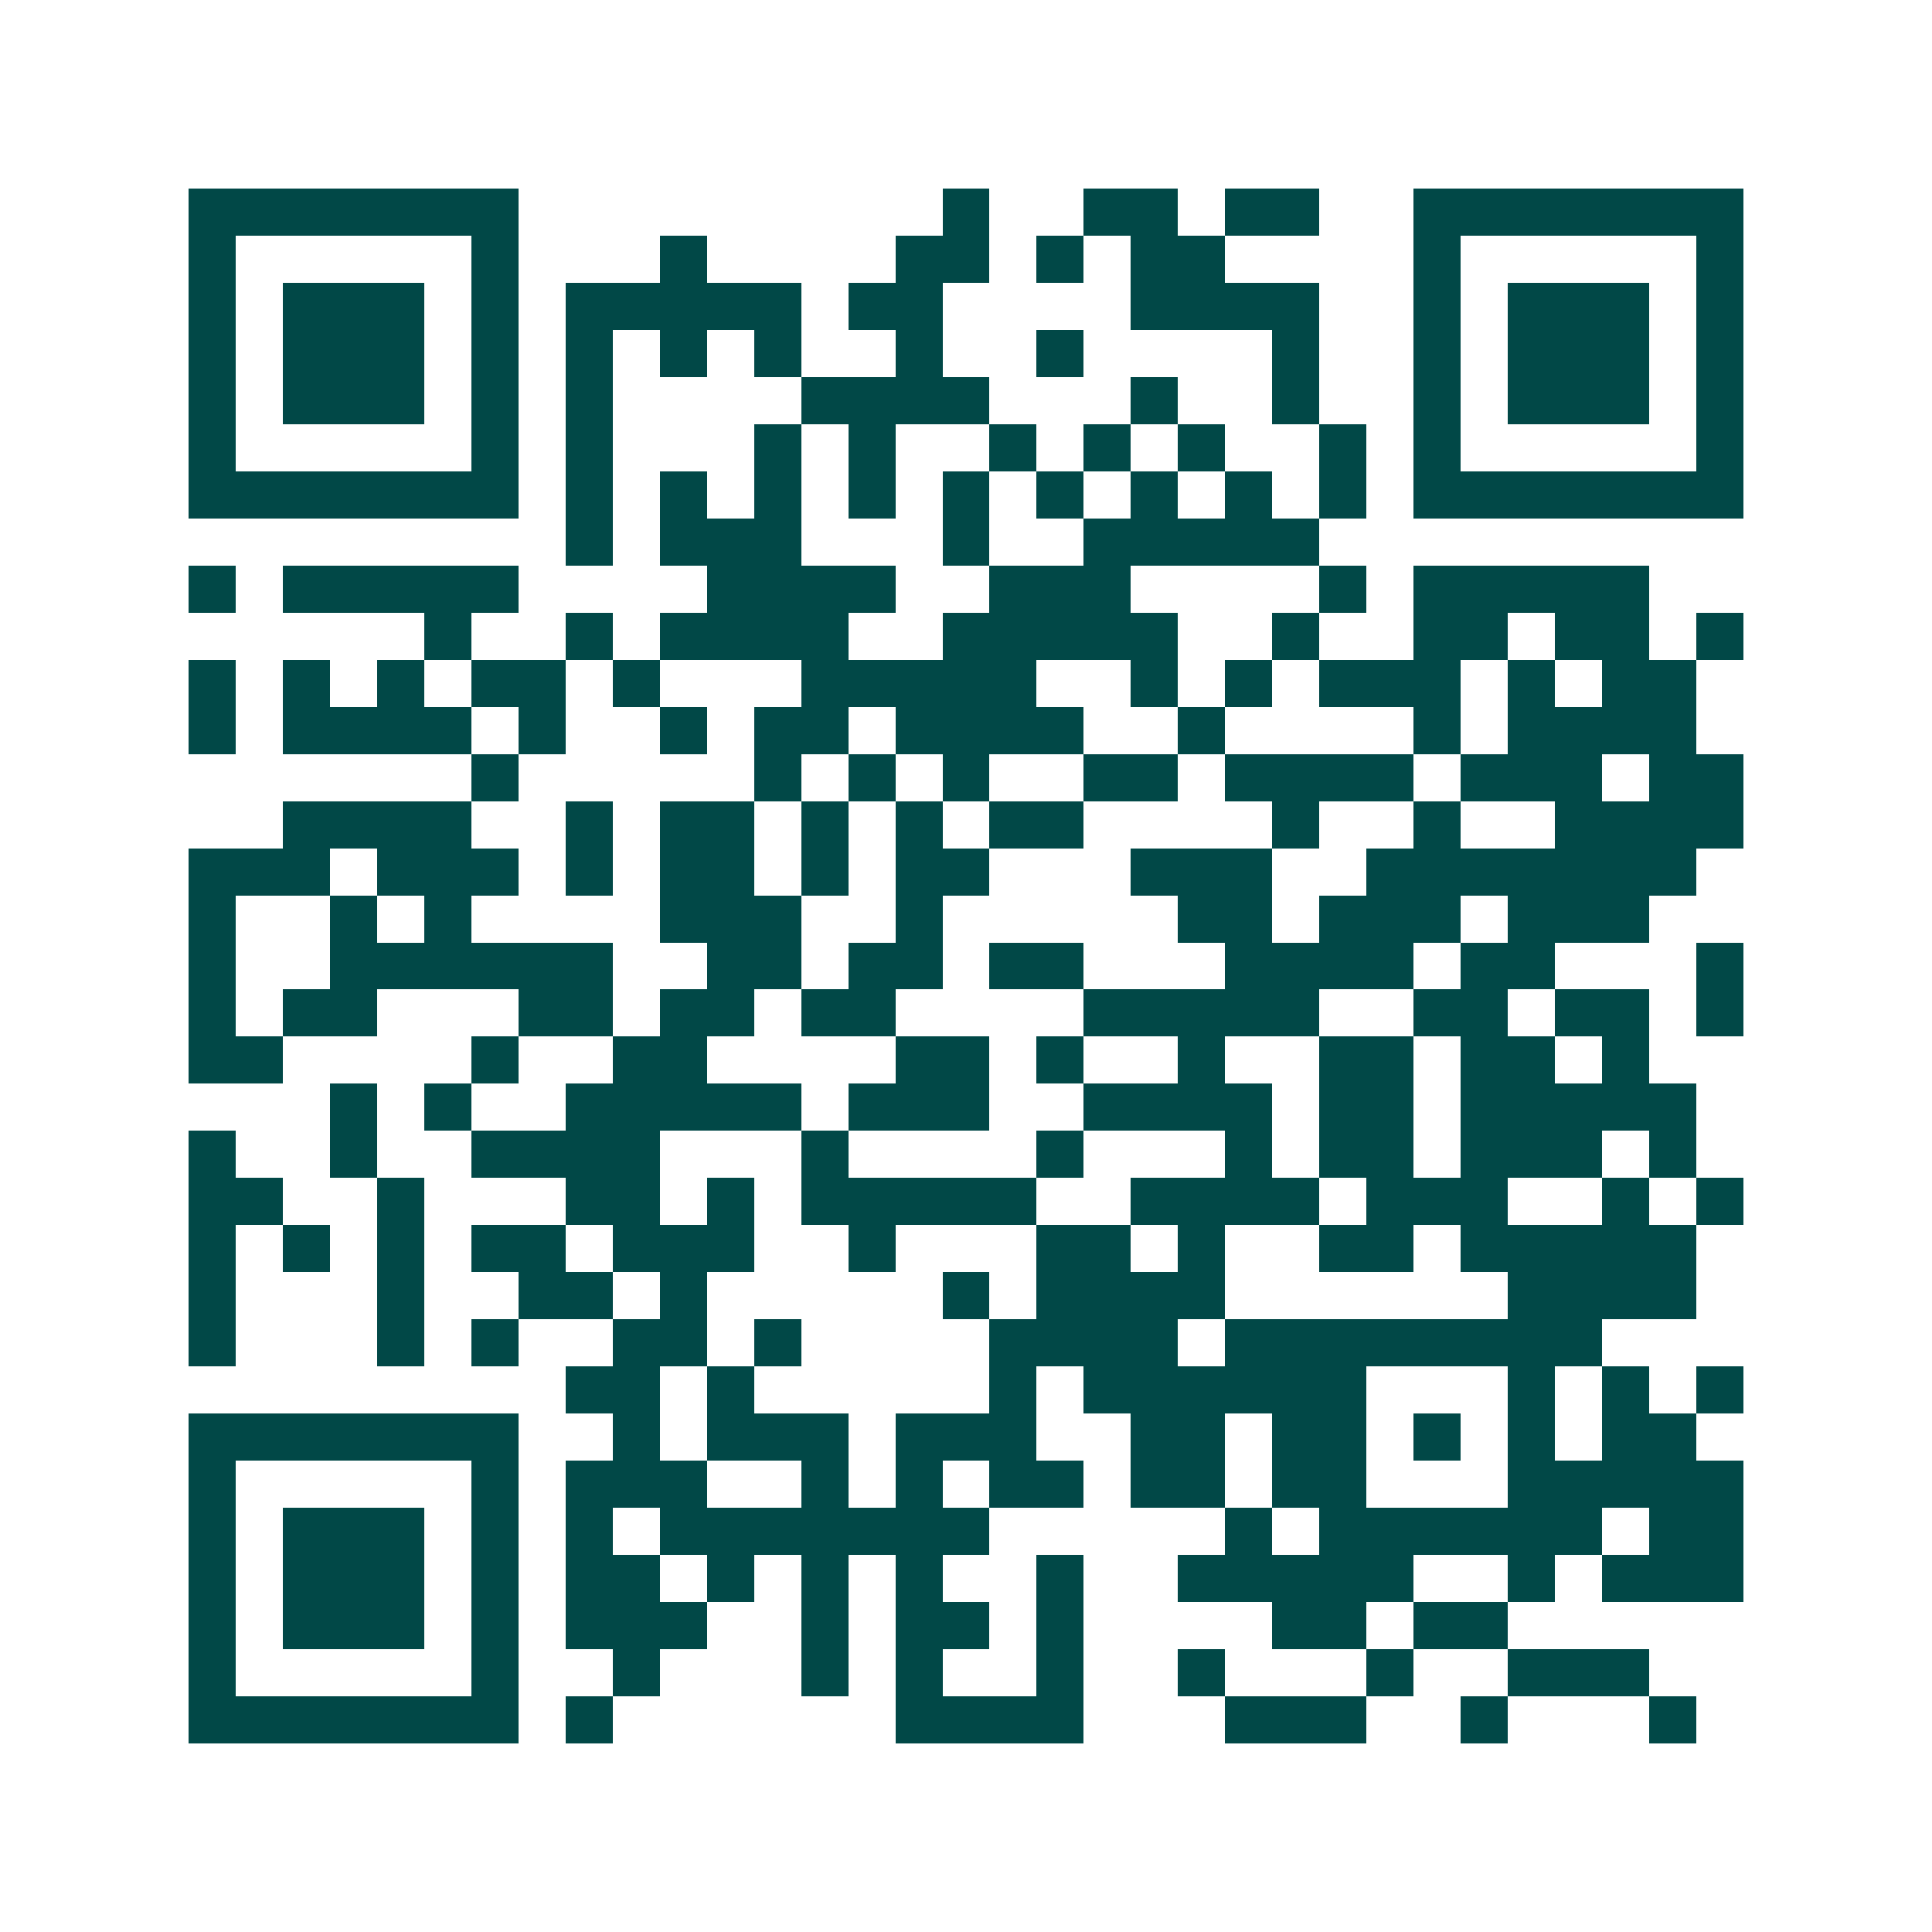 <svg xmlns="http://www.w3.org/2000/svg" width="200" height="200" viewBox="0 0 41 41" shape-rendering="crispEdges"><path fill="#ffffff" d="M0 0h41v41H0z"/><path stroke="#014847" d="M4 4.5h7m9 0h1m2 0h2m1 0h2m2 0h7M4 5.5h1m5 0h1m3 0h1m4 0h2m1 0h1m1 0h2m4 0h1m5 0h1M4 6.5h1m1 0h3m1 0h1m1 0h5m1 0h2m4 0h4m2 0h1m1 0h3m1 0h1M4 7.5h1m1 0h3m1 0h1m1 0h1m1 0h1m1 0h1m2 0h1m2 0h1m4 0h1m2 0h1m1 0h3m1 0h1M4 8.5h1m1 0h3m1 0h1m1 0h1m4 0h4m3 0h1m2 0h1m2 0h1m1 0h3m1 0h1M4 9.5h1m5 0h1m1 0h1m3 0h1m1 0h1m2 0h1m1 0h1m1 0h1m2 0h1m1 0h1m5 0h1M4 10.5h7m1 0h1m1 0h1m1 0h1m1 0h1m1 0h1m1 0h1m1 0h1m1 0h1m1 0h1m1 0h7M12 11.5h1m1 0h3m3 0h1m2 0h5M4 12.5h1m1 0h5m4 0h4m2 0h3m4 0h1m1 0h5M9 13.5h1m2 0h1m1 0h4m2 0h5m2 0h1m2 0h2m1 0h2m1 0h1M4 14.5h1m1 0h1m1 0h1m1 0h2m1 0h1m3 0h5m2 0h1m1 0h1m1 0h3m1 0h1m1 0h2M4 15.5h1m1 0h4m1 0h1m2 0h1m1 0h2m1 0h4m2 0h1m4 0h1m1 0h4M10 16.5h1m5 0h1m1 0h1m1 0h1m2 0h2m1 0h4m1 0h3m1 0h2M6 17.5h4m2 0h1m1 0h2m1 0h1m1 0h1m1 0h2m4 0h1m2 0h1m2 0h4M4 18.5h3m1 0h3m1 0h1m1 0h2m1 0h1m1 0h2m3 0h3m2 0h7M4 19.5h1m2 0h1m1 0h1m4 0h3m2 0h1m5 0h2m1 0h3m1 0h3M4 20.5h1m2 0h6m2 0h2m1 0h2m1 0h2m3 0h4m1 0h2m3 0h1M4 21.5h1m1 0h2m3 0h2m1 0h2m1 0h2m4 0h5m2 0h2m1 0h2m1 0h1M4 22.5h2m4 0h1m2 0h2m4 0h2m1 0h1m2 0h1m2 0h2m1 0h2m1 0h1M7 23.5h1m1 0h1m2 0h5m1 0h3m2 0h4m1 0h2m1 0h5M4 24.5h1m2 0h1m2 0h4m3 0h1m4 0h1m3 0h1m1 0h2m1 0h3m1 0h1M4 25.5h2m2 0h1m3 0h2m1 0h1m1 0h5m2 0h4m1 0h3m2 0h1m1 0h1M4 26.5h1m1 0h1m1 0h1m1 0h2m1 0h3m2 0h1m3 0h2m1 0h1m2 0h2m1 0h5M4 27.5h1m3 0h1m2 0h2m1 0h1m5 0h1m1 0h4m6 0h4M4 28.5h1m3 0h1m1 0h1m2 0h2m1 0h1m4 0h4m1 0h8M12 29.5h2m1 0h1m5 0h1m1 0h6m3 0h1m1 0h1m1 0h1M4 30.5h7m2 0h1m1 0h3m1 0h3m2 0h2m1 0h2m1 0h1m1 0h1m1 0h2M4 31.5h1m5 0h1m1 0h3m2 0h1m1 0h1m1 0h2m1 0h2m1 0h2m3 0h5M4 32.5h1m1 0h3m1 0h1m1 0h1m1 0h7m5 0h1m1 0h6m1 0h2M4 33.5h1m1 0h3m1 0h1m1 0h2m1 0h1m1 0h1m1 0h1m2 0h1m2 0h5m2 0h1m1 0h3M4 34.5h1m1 0h3m1 0h1m1 0h3m2 0h1m1 0h2m1 0h1m4 0h2m1 0h2M4 35.5h1m5 0h1m2 0h1m3 0h1m1 0h1m2 0h1m2 0h1m3 0h1m2 0h3M4 36.5h7m1 0h1m6 0h4m3 0h3m2 0h1m3 0h1"/></svg>
